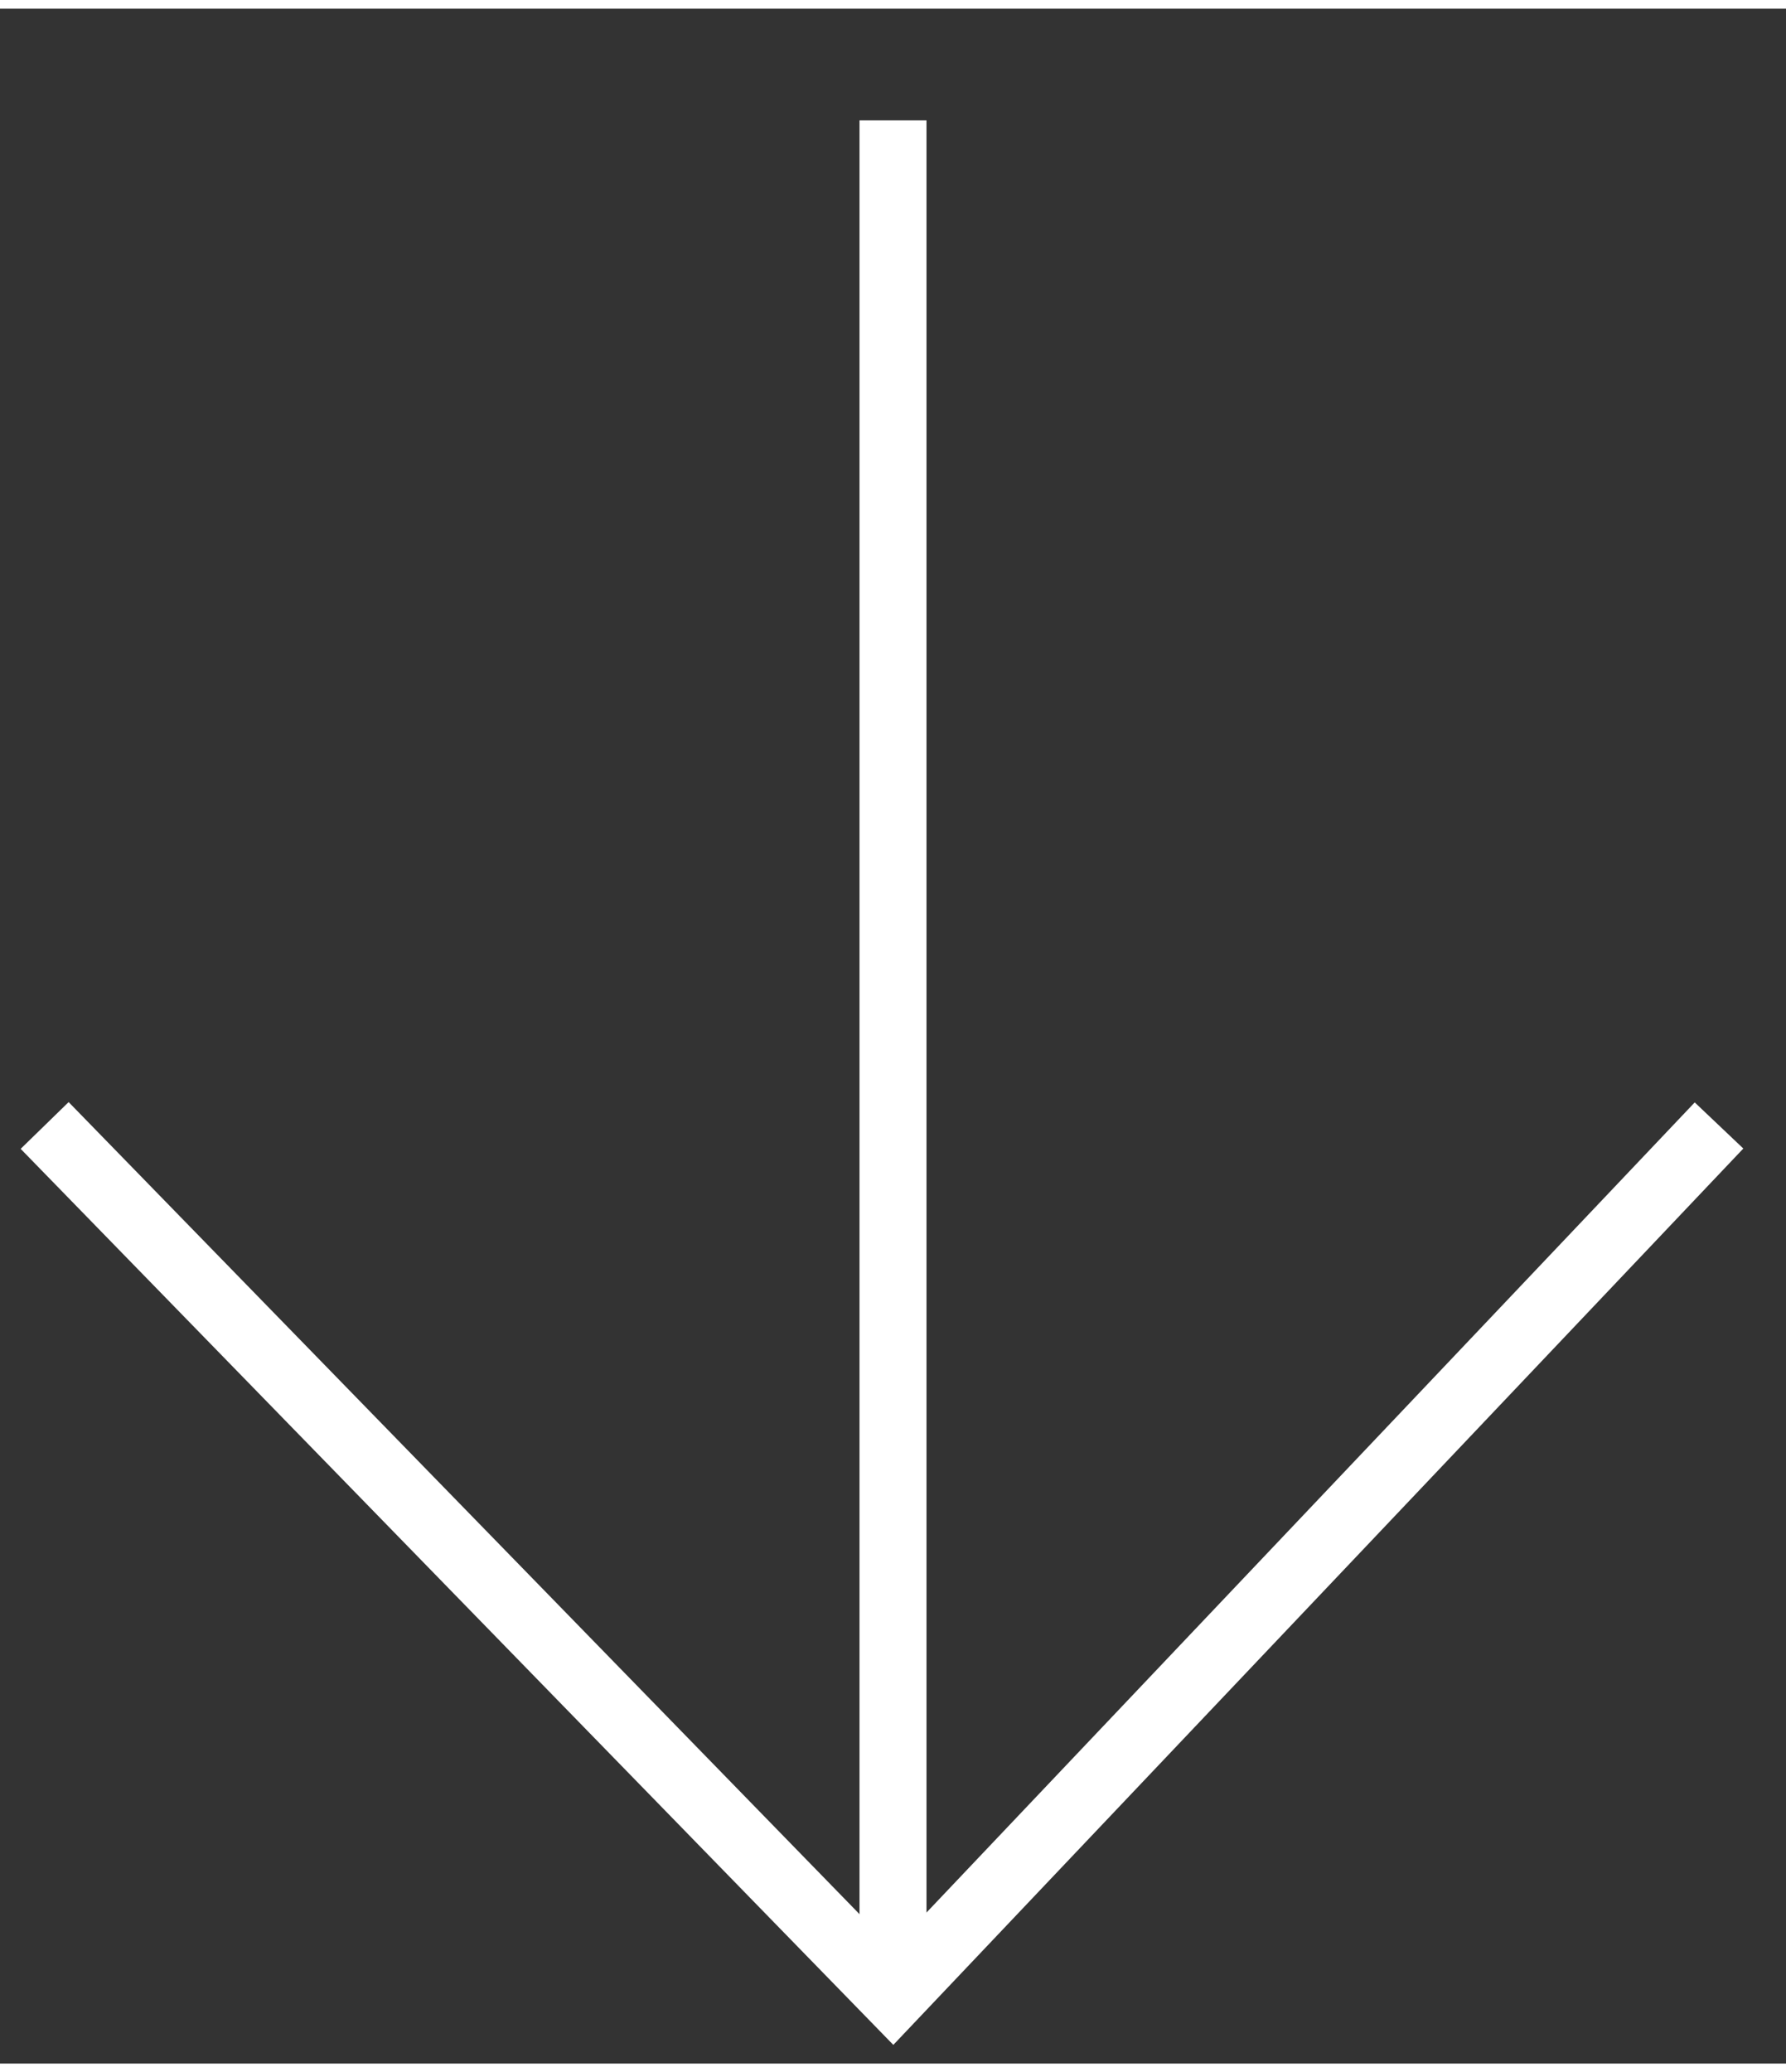 <svg xmlns="http://www.w3.org/2000/svg" xmlns:xlink="http://www.w3.org/1999/xlink" id="Capa_1" x="0px" y="0px" width="79.5px" height="92.2px" viewBox="0 0 8 9.2" xml:space="preserve"><rect x="0" y="0" width="8" height="9.2" fill="#333333" stroke="none"/><g>	<polyline fill="none" stroke="#FFFFFF" stroke-width="0.3" stroke-miterlimit="10" points="0.2,5 4,8.9 7.7,5  "></polyline>	<line fill="none" stroke="#FFFFFF" stroke-width="0.3" stroke-miterlimit="10" x1="4" y1="0.5" x2="4" y2="8.9"></line></g></svg>